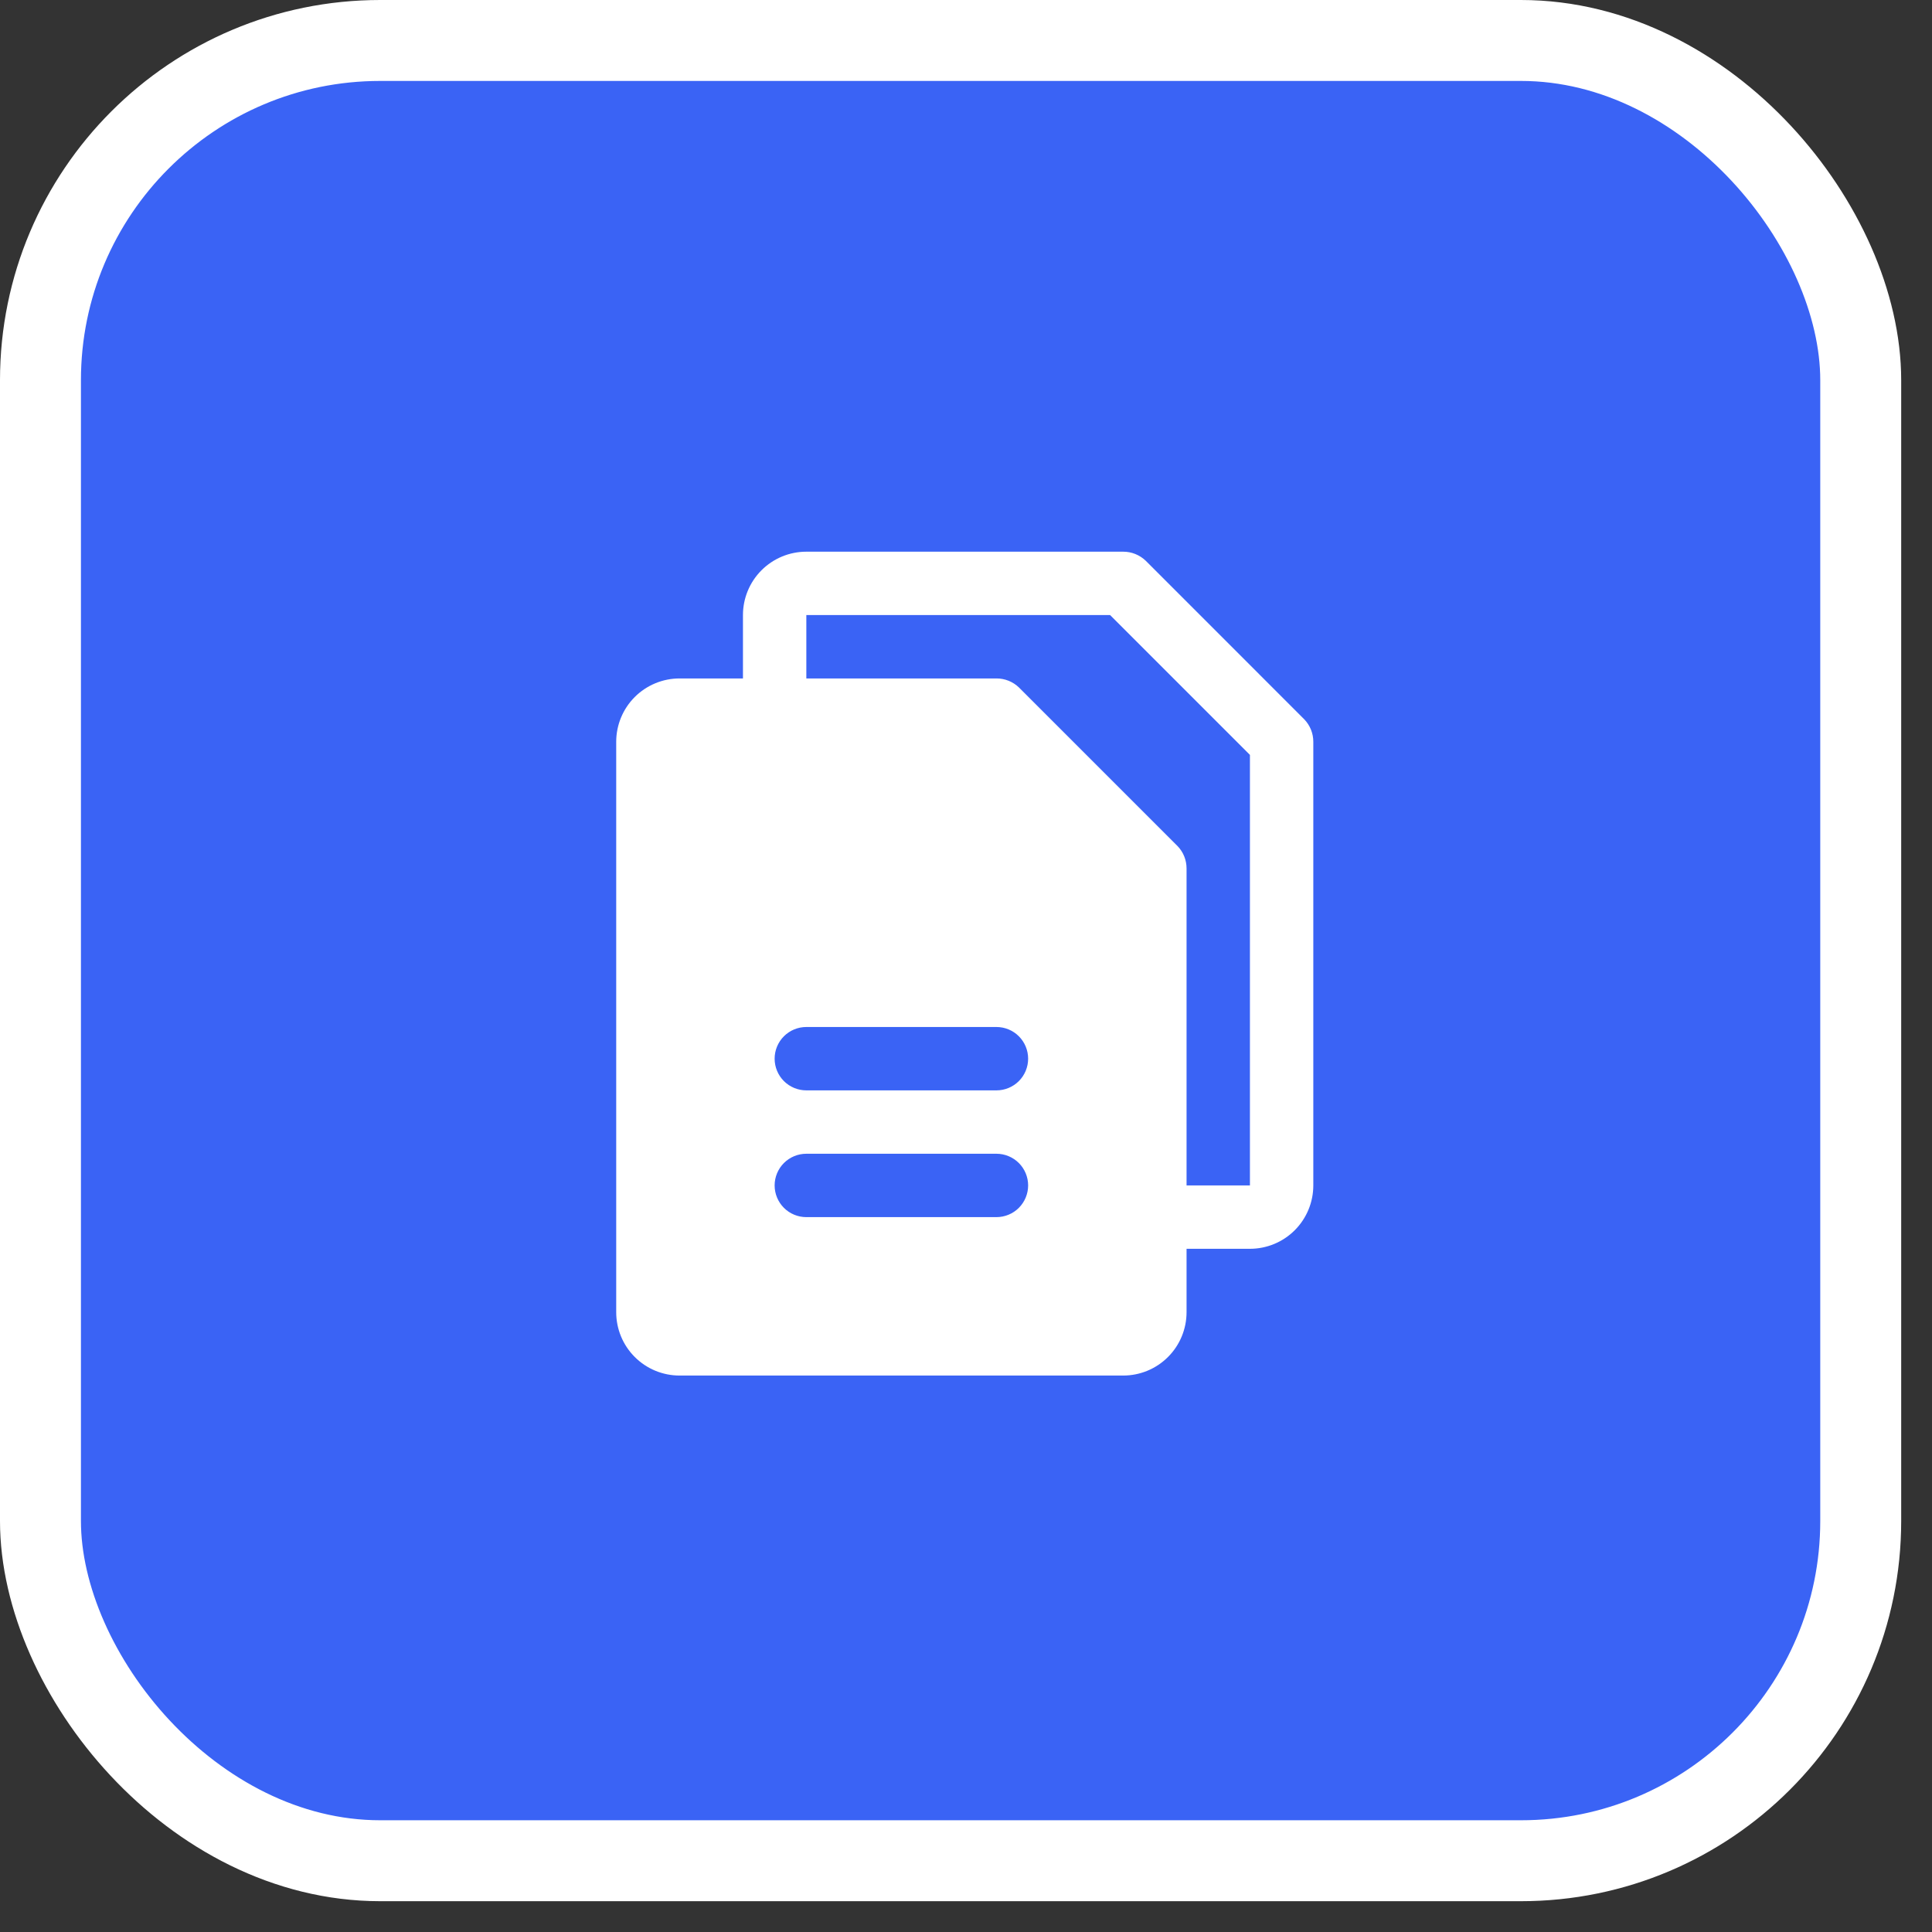 <svg width="56" height="56" viewBox="0 0 56 56" fill="none" xmlns="http://www.w3.org/2000/svg">
<rect x="0" y="0" width="56" height="56" fill="#333333" stroke="none"/>
<rect x="1.173" y="1.173" width="52.761" height="52.761" rx="9.848" fill="#3A63F5" stroke="white" stroke-width="2.346"/>
<path d="M37.803 20.848L33.211 16.255C33.035 16.085 32.8 15.99 32.556 15.991H23.372C22.884 15.991 22.417 16.185 22.073 16.529C21.728 16.874 21.535 17.341 21.535 17.828V19.665H19.698C19.211 19.665 18.743 19.859 18.399 20.203C18.054 20.548 17.861 21.015 17.861 21.502V38.034C17.861 38.521 18.054 38.989 18.399 39.333C18.743 39.678 19.211 39.871 19.698 39.871H32.556C33.043 39.871 33.511 39.678 33.855 39.333C34.2 38.989 34.393 38.521 34.393 38.034V36.197H36.23C36.717 36.197 37.184 36.004 37.529 35.659C37.873 35.315 38.067 34.847 38.067 34.36V21.502C38.068 21.258 37.973 21.023 37.803 20.848V20.848ZM28.882 35.279H23.372C23.128 35.279 22.894 35.182 22.722 35.01C22.55 34.837 22.453 34.604 22.453 34.36C22.453 34.117 22.55 33.883 22.722 33.711C22.894 33.539 23.128 33.442 23.372 33.442H28.882C29.126 33.442 29.36 33.539 29.532 33.711C29.704 33.883 29.801 34.117 29.801 34.36C29.801 34.604 29.704 34.837 29.532 35.01C29.36 35.182 29.126 35.279 28.882 35.279ZM28.882 31.605H23.372C23.128 31.605 22.894 31.508 22.722 31.336C22.55 31.164 22.453 30.93 22.453 30.686C22.453 30.443 22.55 30.209 22.722 30.037C22.894 29.865 23.128 29.768 23.372 29.768H28.882C29.126 29.768 29.36 29.865 29.532 30.037C29.704 30.209 29.801 30.443 29.801 30.686C29.801 30.93 29.704 31.164 29.532 31.336C29.36 31.508 29.126 31.605 28.882 31.605ZM36.23 34.36H34.393V25.176C34.394 24.931 34.3 24.696 34.129 24.521L29.537 19.929C29.362 19.759 29.127 19.664 28.882 19.665H23.372V17.828H32.177L36.23 21.881V34.36Z" fill="white"/>
</svg>
